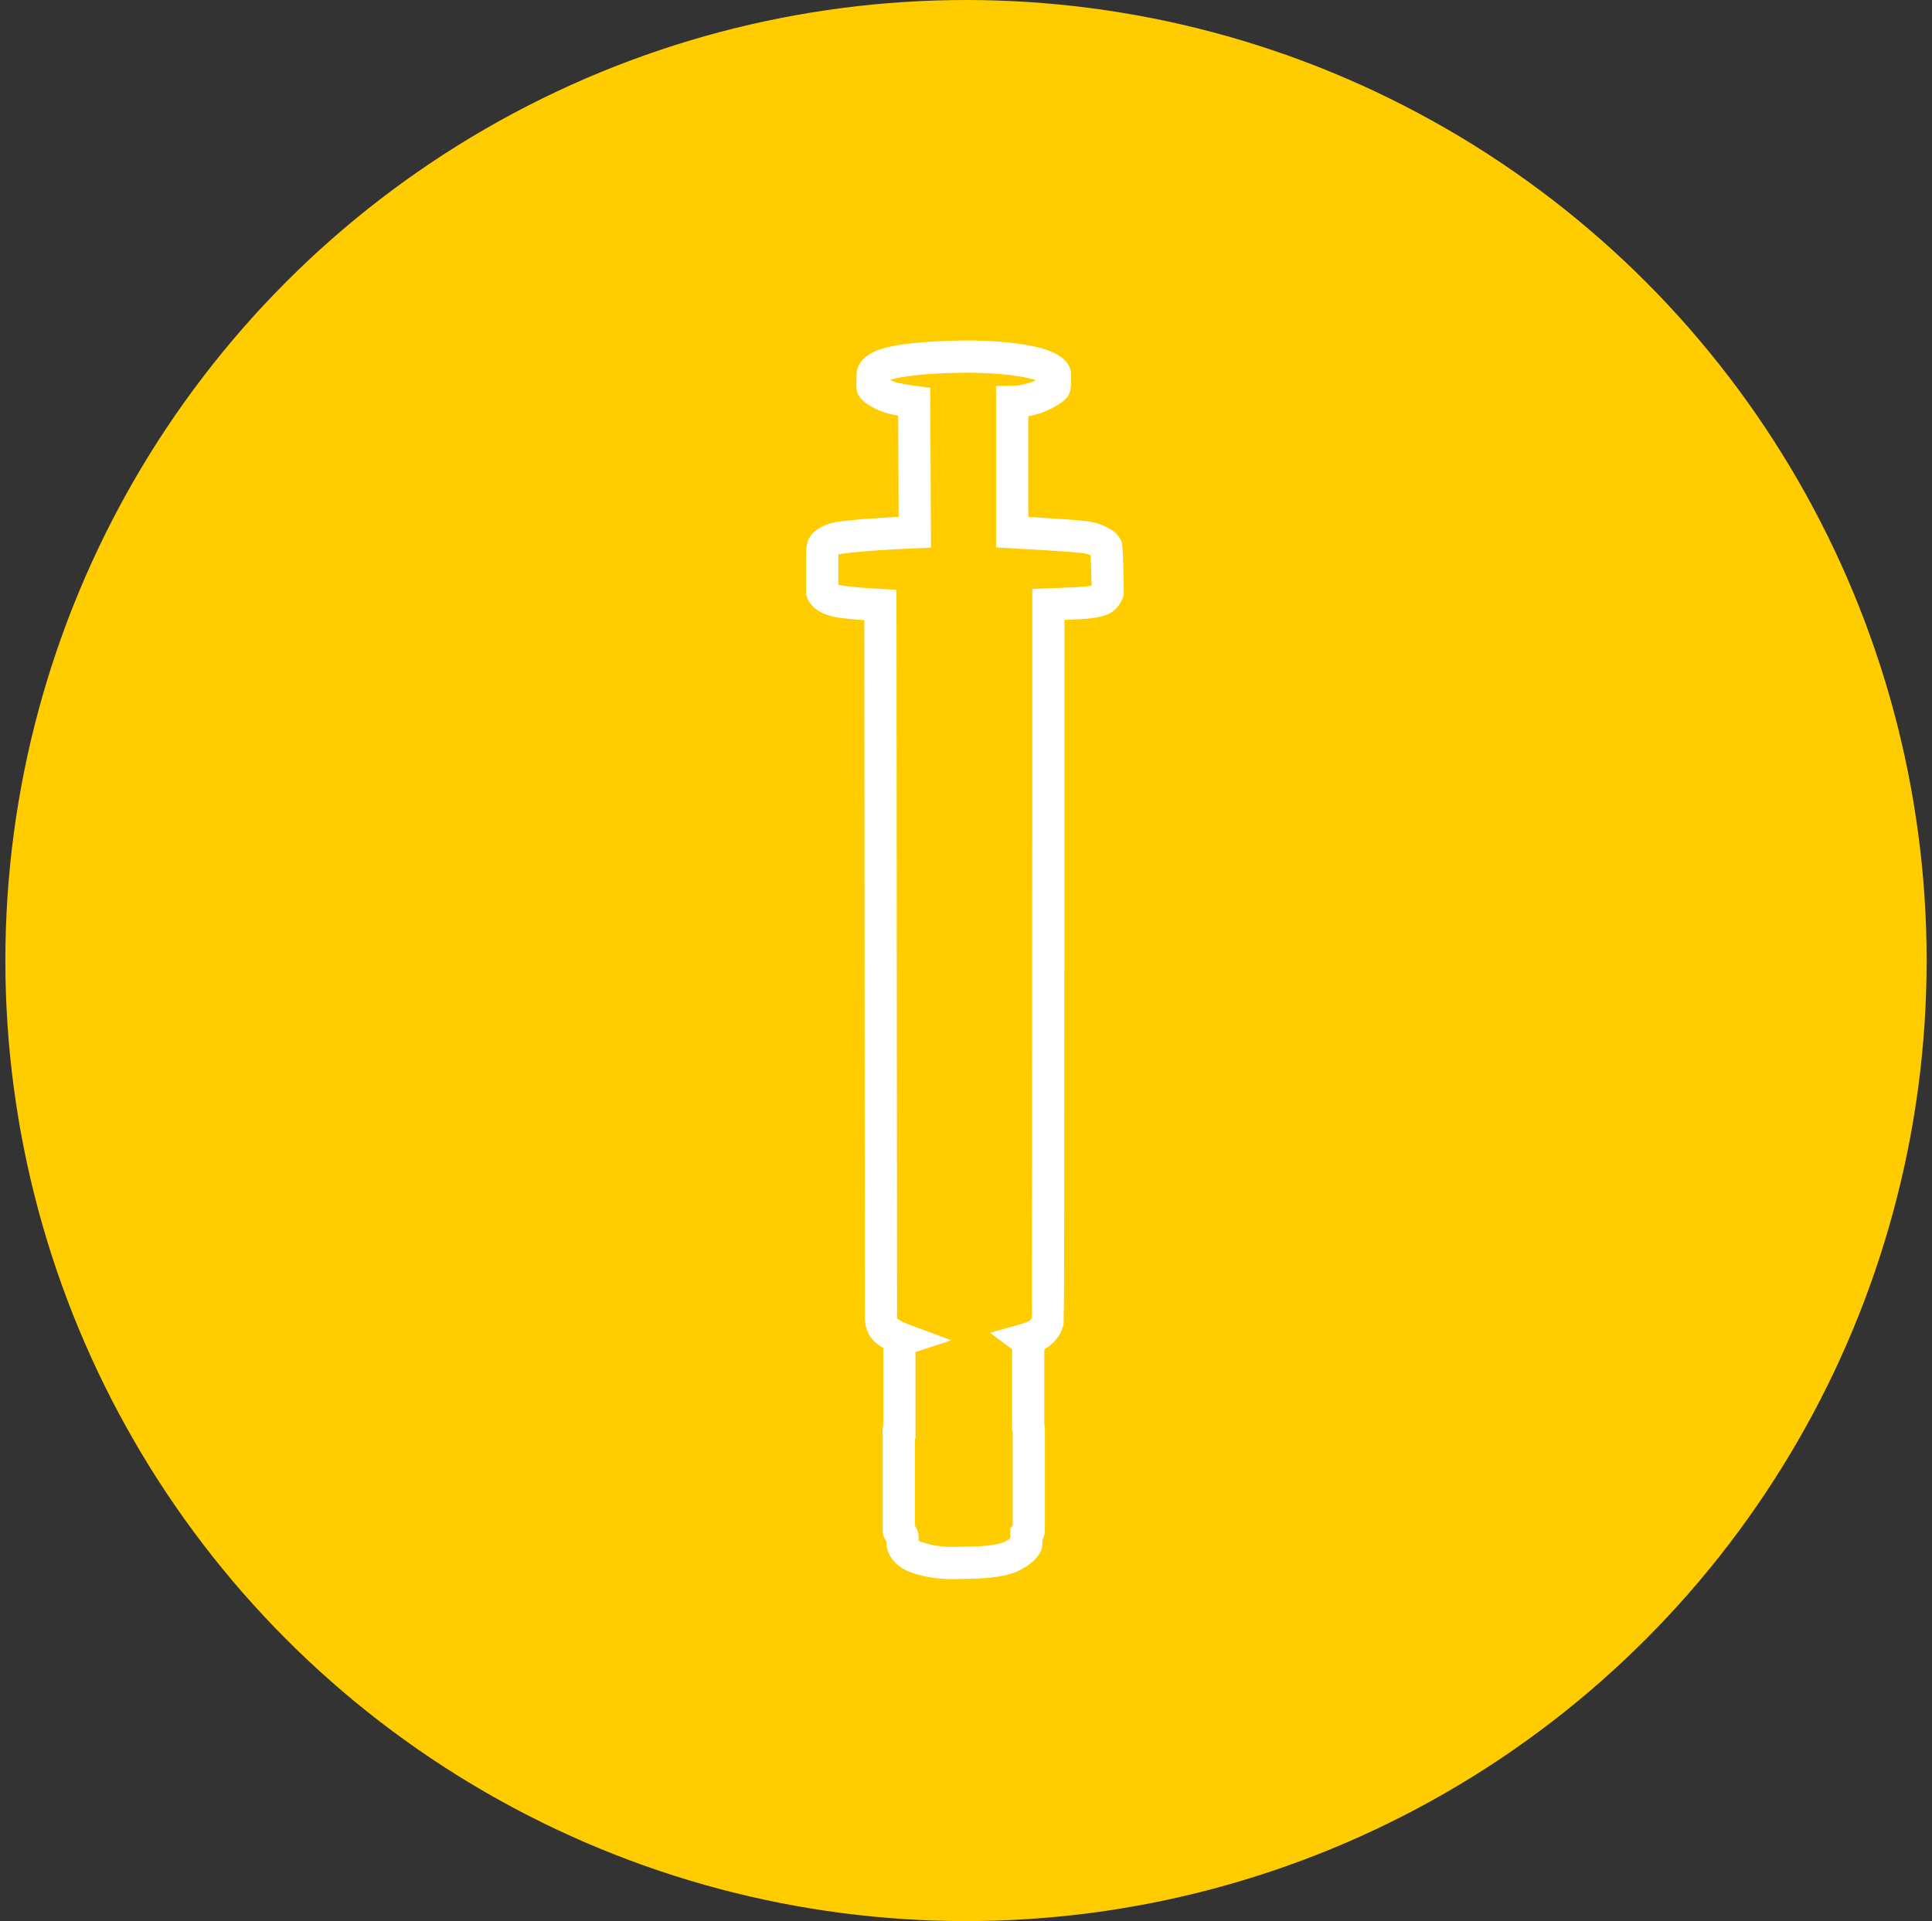 <svg height="179" viewBox="0 0 180 179" width="180" xmlns="http://www.w3.org/2000/svg"><rect x="0" y="0" width="180" height="179" fill="#333333" stroke="none"/><g fill="none" fill-rule="evenodd"><circle cx="90" cy="89.5" fill="#fc0" r="89.5"/><path d="m8.628 16.362s-6.692.278-7.632.668c-.885.389-.995.501-.995 1.335v3.561c0 .111.332.612 1.327.835.995.223 4.093.389 4.093.389s.055 65.706.055 66.095c0 .389-.055 1.057.498 1.502.498.445 1.549.835 1.549.835s-.332.111-.332.556v7.733s-.111.056-.055.389v9.124c0 .111.277.445.332.501.055.056-.055.612.055.89.111.278.387.89 1.659 1.224 1.272.389 2.433.445 3.927.389 1.549 0 3.429-.111 4.424-.556.995-.445 1.493-1.057 1.493-1.224 0-.167 0-.167 0-.167v-.668s.221-.223.221-.389c0-.167 0-9.347 0-9.458 0-.111-.055-.223-.055-.223s0-.111 0-.501c0-.389 0-7.01 0-7.233s-.221-.389-.221-.389.995-.278 1.383-.668c.442-.389.608-.779.664-1.057.055-.278.055-66.763.055-66.763s2.986-.111 3.539-.167c.498-.056 1.217-.167 1.493-.334.277-.167.498-.556.498-.668 0-.111-.055-4.173-.166-4.284-.111-.111-.83-.723-2.157-.835-1.327-.167-6.581-.445-6.581-.445v-12.129s.995 0 2.157-.389c1.106-.389 1.825-.946 1.825-1.057 0-.167 0-1.057 0-1.168 0-.111-.277-.445-.995-.723-1.161-.501-4.093-.946-7.798-.89-3.705.056-5.696.389-6.581.612-.885.223-1.604.612-1.604 1.057s-.055 1.168 0 1.224c.111.167.995.779 1.991 1.001.995.223 1.88.334 1.88.334z" stroke="#fff" stroke-width="3" transform="translate(76.602 33.228)"/></g></svg>